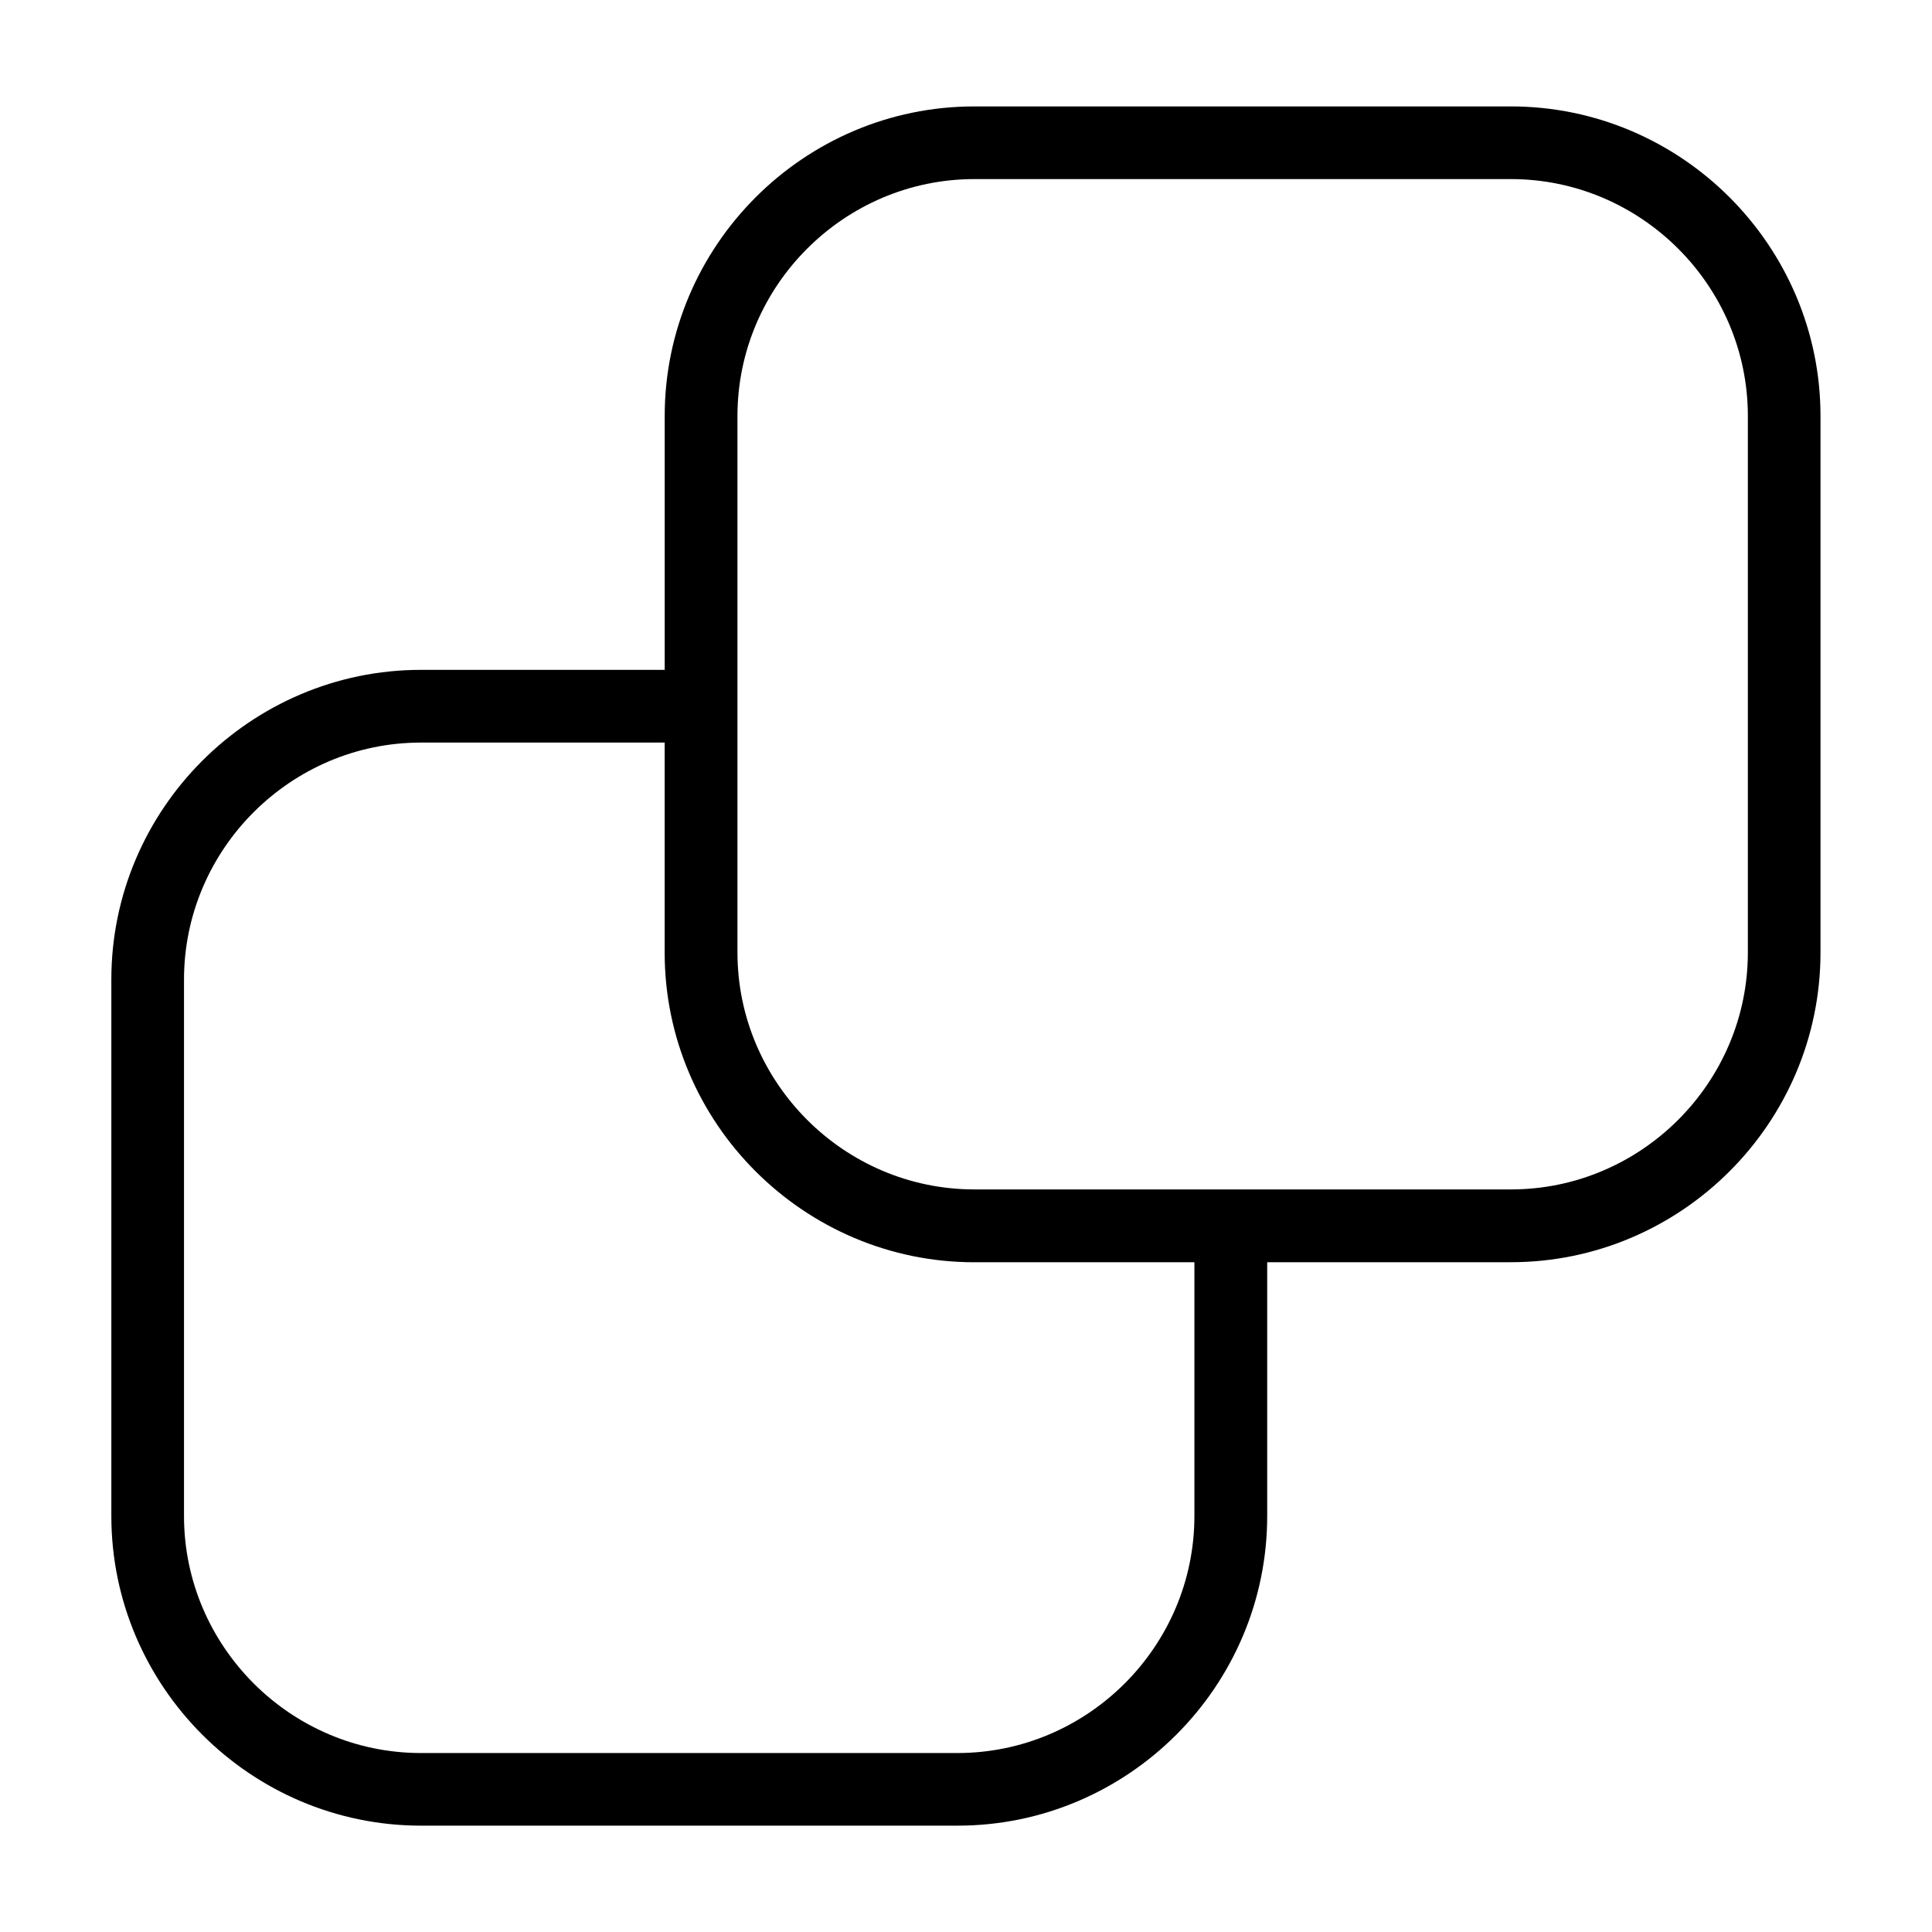 <?xml version="1.0" encoding="UTF-8"?>
<!-- Uploaded to: ICON Repo, www.svgrepo.com, Generator: ICON Repo Mixer Tools -->
<svg fill="#000000" width="800px" height="800px" version="1.1" viewBox="144 144 512 512" xmlns="http://www.w3.org/2000/svg">
 <path d="m479.82 478.5v67.258c0 22.582-9.234 43.105-24.094 57.965-14.871 14.871-35.398 24.094-57.965 24.094h-142.18c-22.582 0-43.105-9.234-57.965-24.094-14.871-14.871-24.109-35.398-24.109-57.965v-142.18c0-22.582 9.234-43.105 24.094-57.965 14.871-14.859 35.398-24.094 57.965-24.094h64.586v-67.258c0-22.582 9.234-43.09 24.094-57.965 14.871-14.871 35.383-24.094 57.965-24.094h142.18c22.582 0 43.105 9.234 57.965 24.094 14.859 14.871 24.094 35.383 24.094 57.965v142.18c0 22.582-9.234 43.105-24.094 57.965-14.871 14.871-35.398 24.094-57.965 24.094h-64.586zm-159.67-137.71h-64.586c-17.262 0-32.949 7.074-44.348 18.453-11.383 11.383-18.453 27.086-18.453 44.348v142.18c0 17.262 7.074 32.949 18.453 44.348 11.383 11.383 27.086 18.453 44.332 18.453h142.18c17.262 0 32.965-7.074 44.348-18.453 11.383-11.383 18.453-27.086 18.453-44.348v-67.258h-58.328c-22.582 0-43.09-9.234-57.965-24.094-14.871-14.859-24.094-35.383-24.094-57.965v-55.637zm224.25-149.33h-142.18c-17.262 0-32.949 7.074-44.332 18.453-11.383 11.383-18.453 27.086-18.453 44.332v142.18c0 17.262 7.074 32.949 18.453 44.332 11.383 11.395 27.086 18.453 44.332 18.453h142.18c17.262 0 32.949-7.059 44.348-18.453 11.383-11.383 18.453-27.086 18.453-44.332v-142.18c0-17.262-7.074-32.949-18.453-44.332-11.395-11.383-27.086-18.453-44.348-18.453z"/>
</svg>